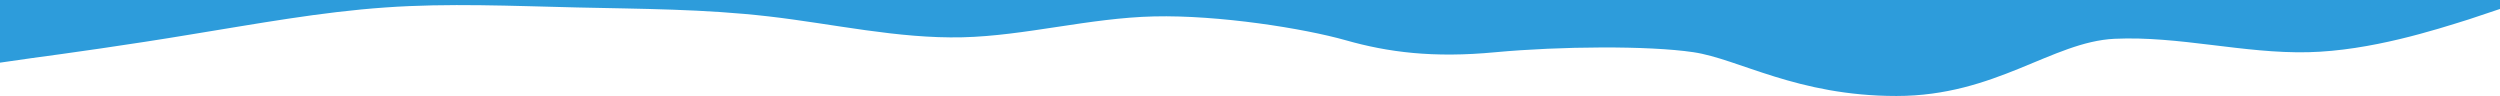 <?xml version="1.0" encoding="UTF-8"?> <svg xmlns="http://www.w3.org/2000/svg" width="5001" height="192" viewBox="0 0 5001 192" fill="none"> <path fill-rule="evenodd" clip-rule="evenodd" d="M0 125.337L62.513 116.384C129.193 107.432 258.385 89.526 383.41 68.637C512.602 47.747 641.795 23.874 770.987 14.921C896.012 5.968 1025.2 11.937 1154.4 14.921C1283.59 17.905 1408.62 17.905 1537.81 32.826C1667 47.747 1796.19 77.589 1925.38 74.605C2050.41 71.621 2179.6 35.81 2308.79 32.826C2437.99 29.842 2607.98 56.7 2692.2 80.574C2776.43 104.447 2866.6 116.384 2991.62 104.447C3120.81 92.51 3297.25 91.009 3387.69 104.447C3478.12 117.886 3594.96 192 3793.66 192C3992.35 192 4104.99 83.558 4230.01 77.589C4359.21 71.621 4488.4 107.432 4617.59 104.447C4742.61 101.463 4871.81 59.684 4938.49 38.795L5001 17.905V0H4938.49C4871.81 0 4742.61 0 4617.59 0C4488.4 0 4359.21 0 4230.01 0C4104.99 0 3975.8 0 3846.6 0C3717.41 0 3592.38 0 3463.19 0C3334 0 3204.81 0 3075.62 0C2950.59 0 2821.4 0 2692.2 0C2563.01 0 2437.99 0 2308.79 0C2179.6 0 2050.41 0 1925.38 0C1796.19 0 1667 0 1537.81 0C1408.62 0 1283.59 0 1154.4 0C1025.2 0 896.012 0 770.987 0C641.795 0 512.602 0 383.41 0C258.385 0 129.193 0 62.513 0H0V125.337Z" fill="#2D9CDB"></path> </svg> 